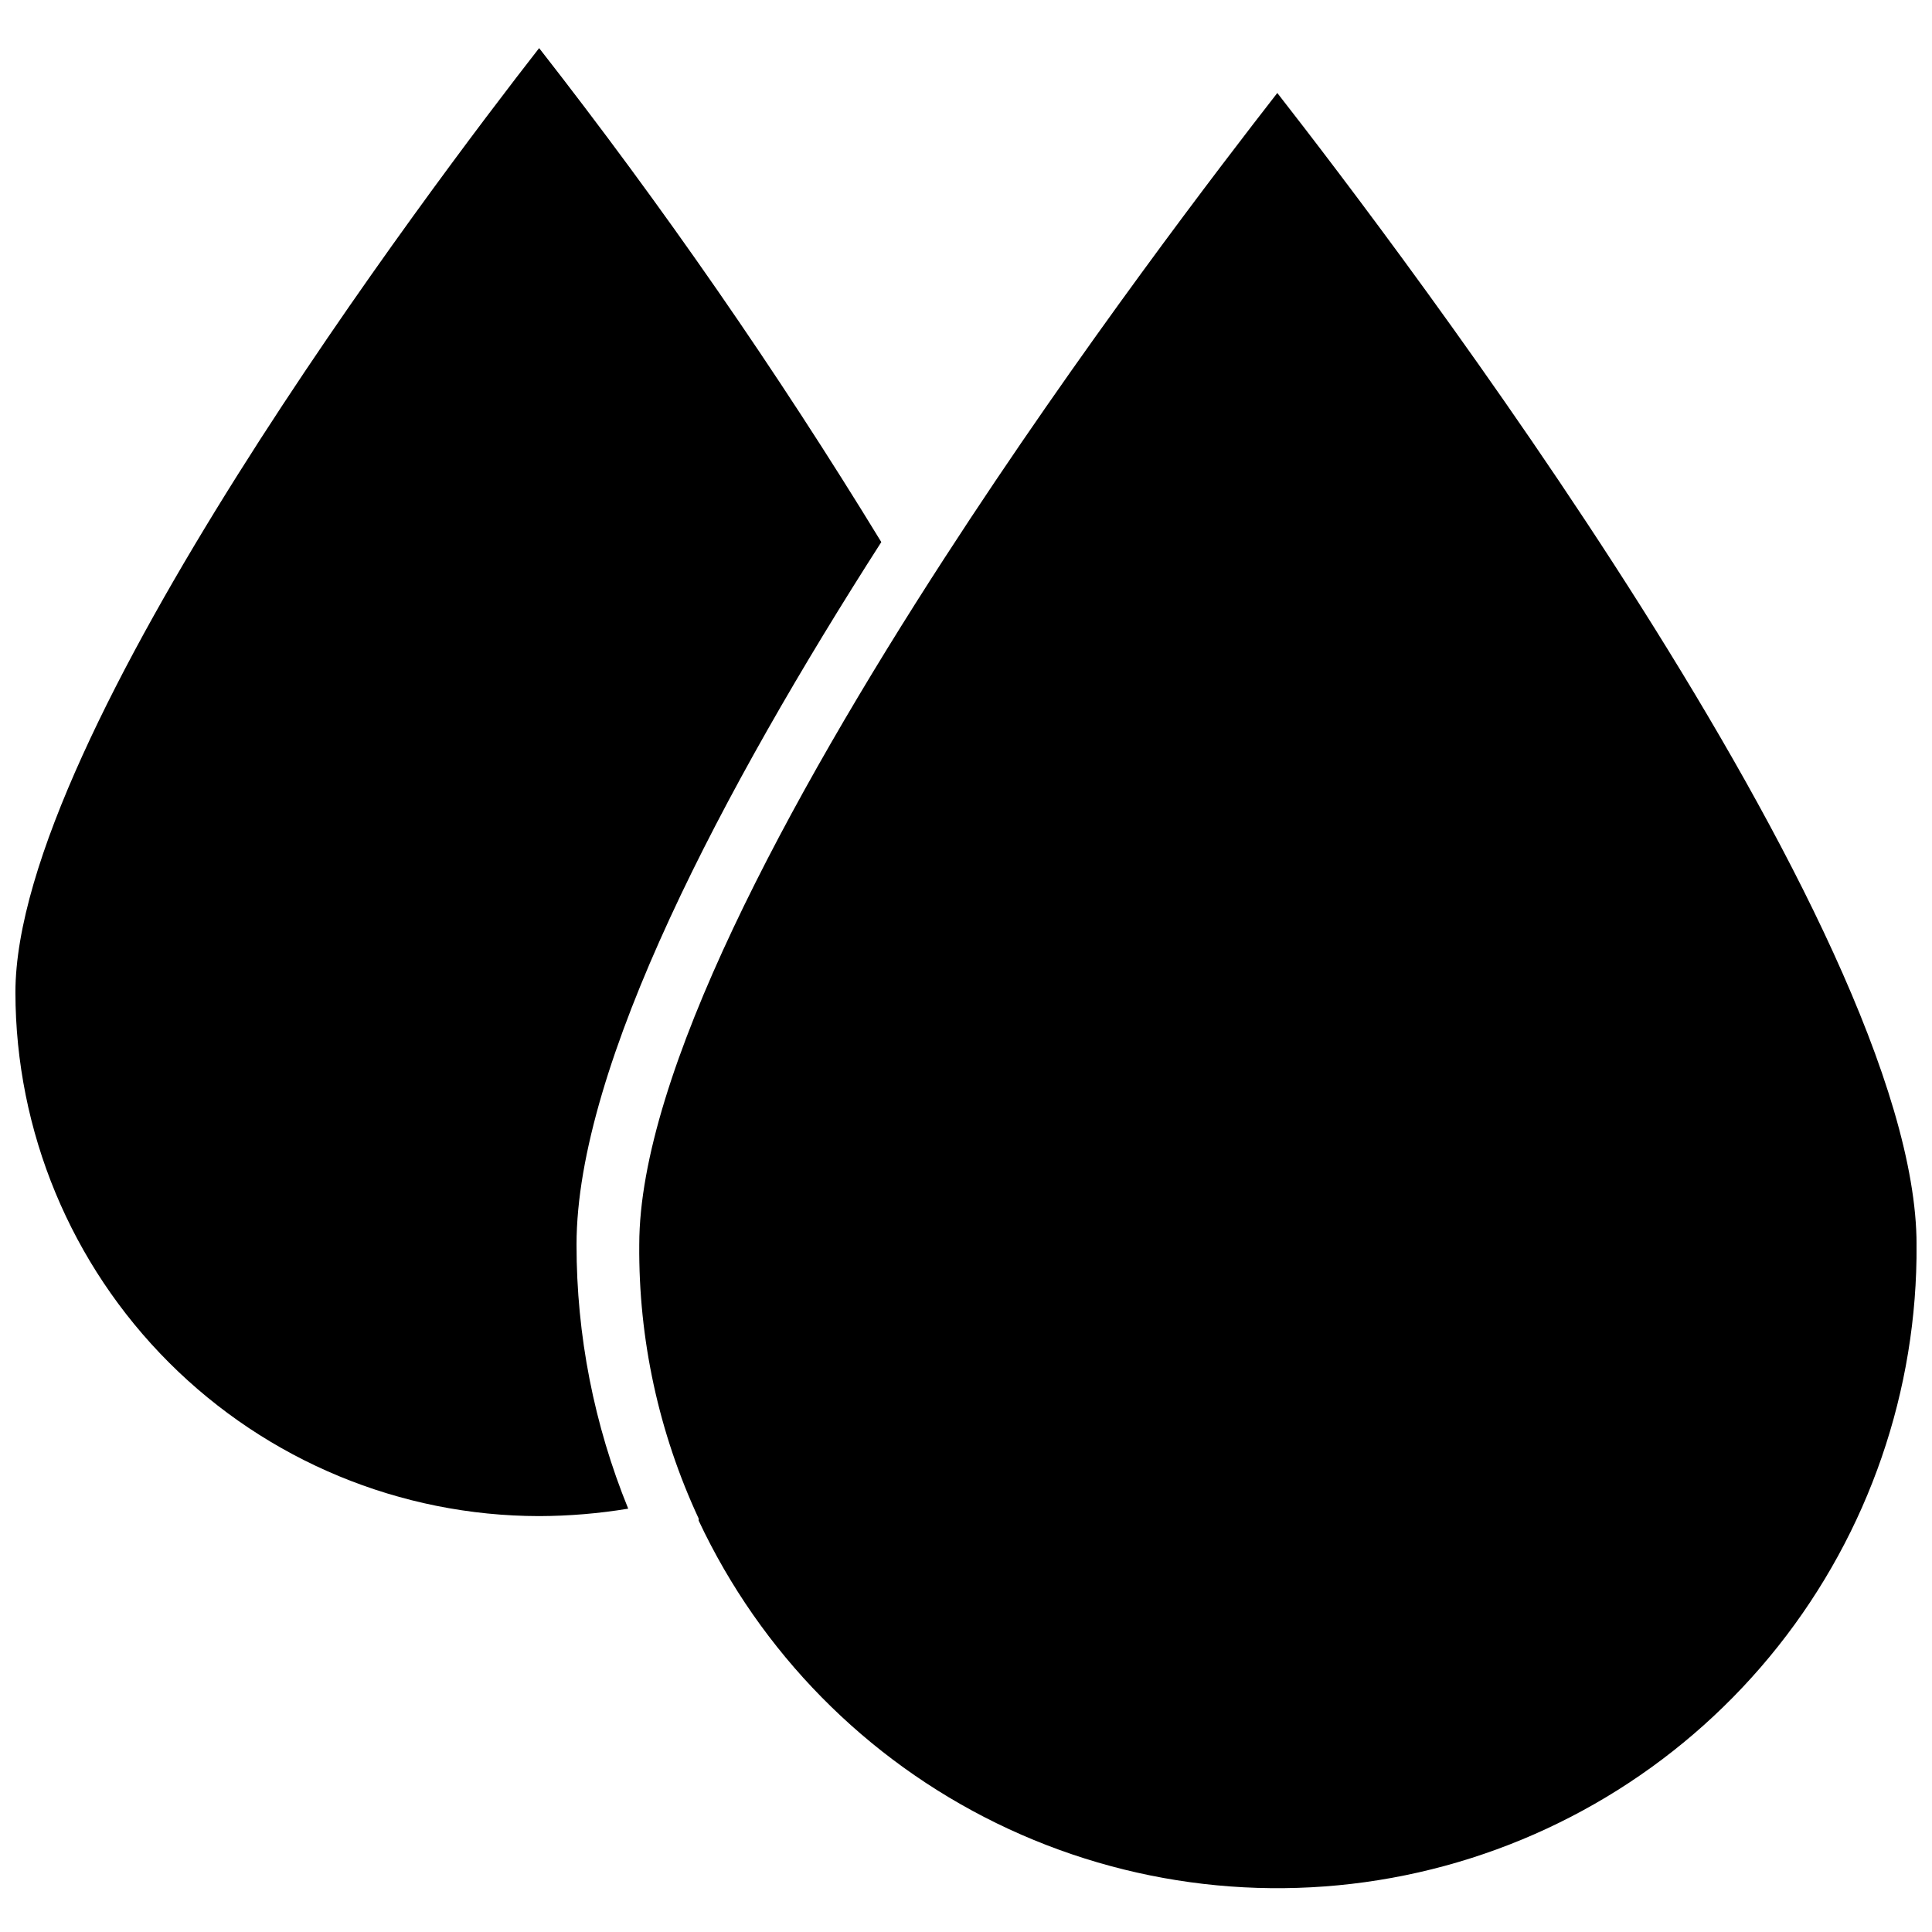 <?xml version="1.0" encoding="UTF-8"?>
<!-- Uploaded to: SVG Repo, www.svgrepo.com, Generator: SVG Repo Mixer Tools -->
<svg width="800px" height="800px" version="1.1" viewBox="144 144 512 512" xmlns="http://www.w3.org/2000/svg">
 <defs>
  <clipPath id="b">
   <path d="m313 168h338.9v477h-338.9z"/>
  </clipPath>
  <clipPath id="a">
   <path d="m148.09 156h229.91v390h-229.91z"/>
  </clipPath>
 </defs>
 <g>
  <g clip-path="url(#b)">
   <path d="m482.5 168.64c-14.641 18.812-52.113 67.543-88.164 123.2-41.566 64.156-80.926 137.05-80.926 182-0.211 25.062 5.168 49.855 15.742 72.578v0.551c16.414 34.961 44.277 63.262 78.973 80.219 34.699 16.957 74.152 21.547 111.82 13.016 37.664-8.535 71.285-29.684 95.285-59.941 24-30.254 36.941-67.805 36.68-106.42 0-83.762-138-264.97-169.41-305.2z"/>
  </g>
  <g clip-path="url(#a)">
   <path d="m377.56 287.66c-27.695-45.336-57.973-89.047-90.684-130.91-27.945 35.816-138.79 182.24-138.79 250.25 0.043 36.797 14.676 72.07 40.695 98.09 26.016 26.02 61.293 40.652 98.09 40.695 7.91-0.023 15.809-0.684 23.613-1.969-9.059-22.219-13.711-45.988-13.695-69.98 0-47.547 39.043-121.07 80.766-186.18z"/>
  </g>
 </g>
</svg>